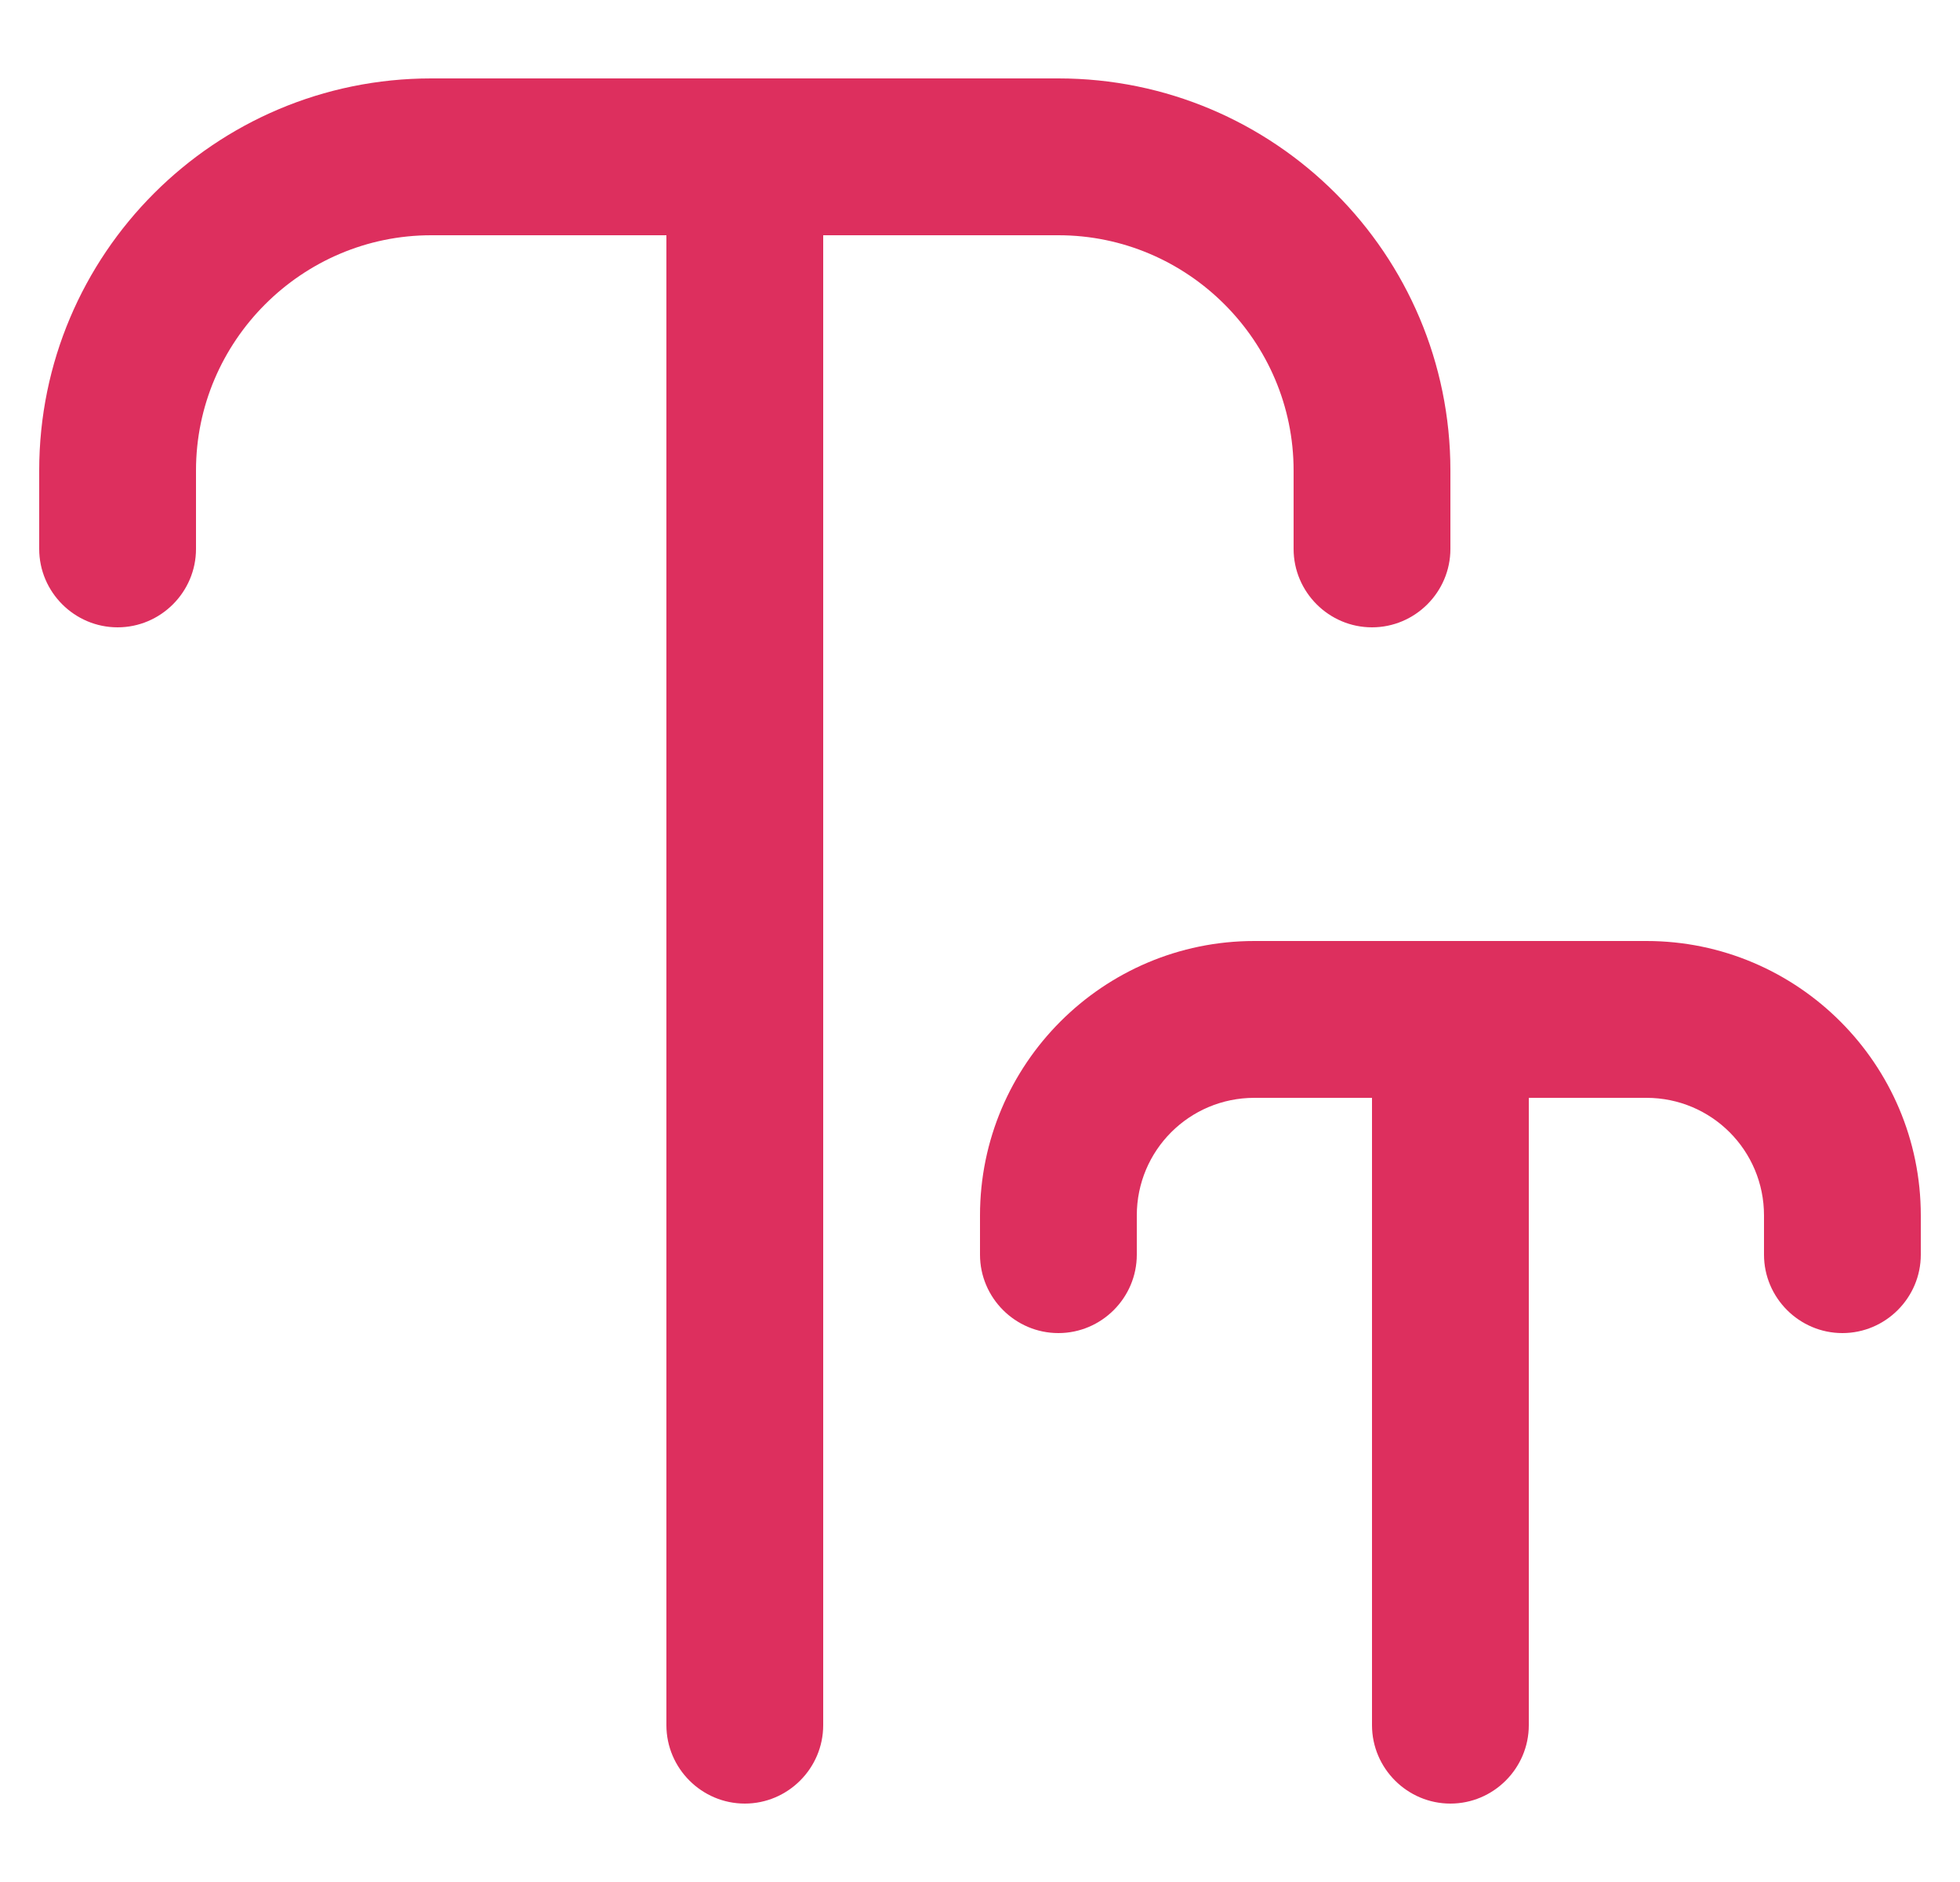 <svg width="25" height="24" viewBox="0 0 25 24" fill="none" xmlns="http://www.w3.org/2000/svg">
<g clip-path="url(#clip0_4007_3056)">
<path d="M24.5 15.5V16C24.5 16.55 24.05 17 23.5 17C22.95 17 22.5 16.55 22.5 16V15.5C22.5 14.67 21.83 14 21 14H19.5V22C19.5 22.55 19.05 23 18.5 23C17.95 23 17.5 22.55 17.5 22V14H16C15.17 14 14.5 14.67 14.5 15.5V16C14.5 16.55 14.05 17 13.5 17C12.95 17 12.5 16.55 12.5 16V15.5C12.5 13.57 14.07 12 16 12H21C22.93 12 24.5 13.57 24.5 15.5ZM13.5 3C15.15 3 16.5 4.35 16.5 6V7C16.5 7.55 16.95 8 17.5 8C18.05 8 18.5 7.55 18.5 7V6C18.5 3.24 16.26 1 13.5 1H5.5C2.74 1 0.5 3.24 0.5 6V7C0.5 7.55 0.95 8 1.5 8C2.05 8 2.5 7.55 2.5 7V6C2.5 4.35 3.85 3 5.5 3H8.5V22C8.5 22.55 8.95 23 9.5 23C10.05 23 10.5 22.55 10.5 22V3H13.5Z" fill="#DD2F5E"/>
</g>
<defs>
<clipPath id="clip0_4007_3056">
<rect width="24" height="24" fill="white" transform="translate(0.5)"/>
</clipPath>
</defs>
</svg>

